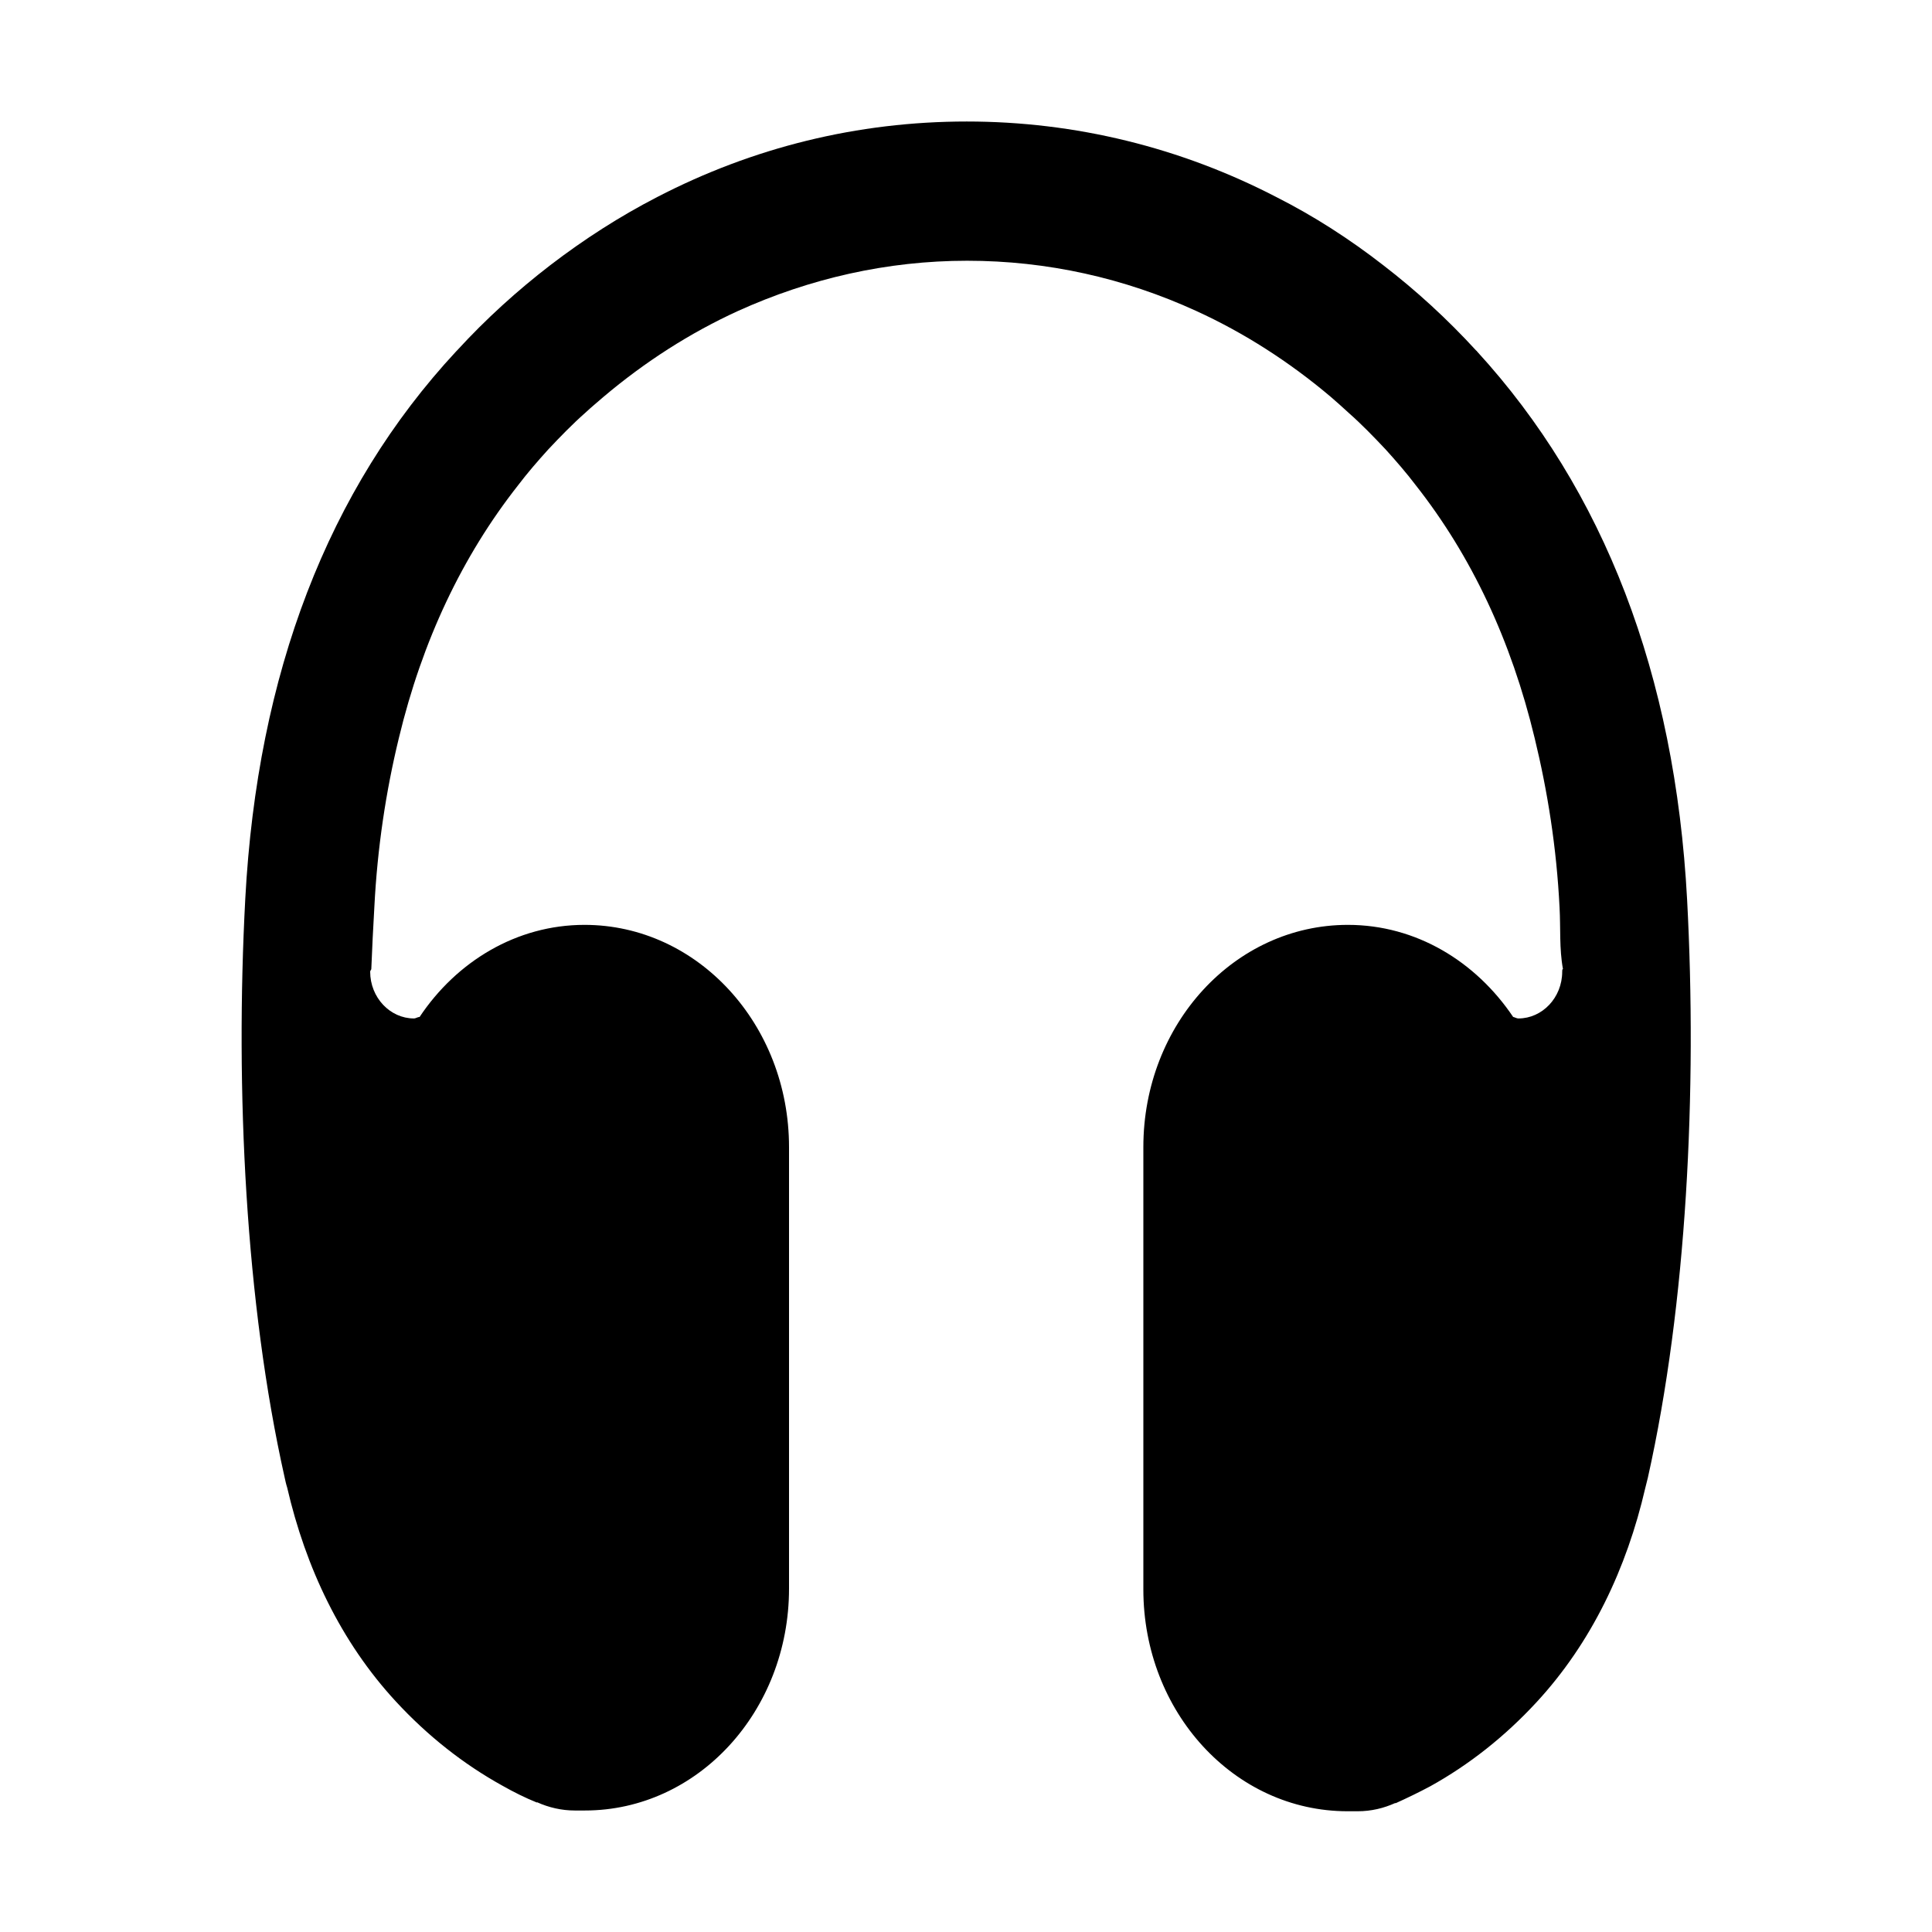 <?xml version="1.0" ?><!DOCTYPE svg  PUBLIC '-//W3C//DTD SVG 1.1//EN'  'http://www.w3.org/Graphics/SVG/1.1/DTD/svg11.dtd'><svg height="512px" id="Layer_1" style="enable-background:new 0 0 512 512;" version="1.1" viewBox="0 0 512 512" width="512px" xml:space="preserve" xmlns="http://www.w3.org/2000/svg" xmlns:xlink="http://www.w3.org/1999/xlink"><path d="M414,257.5c0,6.9-5.3,12.4-11.6,12.4c-0.5,0-0.9-0.3-1.4-0.4c-9.9-14.7-25.7-24.4-43.8-24.4c-30,0-54.2,26.3-54.2,58.9  v117.2c0,32.5,24.1,58.8,54.1,58.8h2.7c3.6,0,6.9-0.8,10-2.2l0,0.1c3.1-1.4,6.2-2.9,9.2-4.5c10.3-5.7,19.8-13.2,28.2-22.3  c14.6-15.8,23.9-35.5,28.8-56.7c0.2-0.9,0.5-1.9,0.7-2.8c10.3-46,13.1-102.6,10.4-153.2c-3.2-59.7-22-108.5-55.7-145.3  c0-0.1-0.1-0.1-0.2-0.2c-7.7-8.4-15.9-15.9-24.6-22.6c-9-7-18.5-13.1-28.4-18.1c-25.3-13.1-53.2-20-82-20l0,0v0  c-29,0-56.7,6.9-82,20c-9.9,5.1-19.4,11.2-28.4,18.1c-8.7,6.7-17,14.2-24.7,22.6c-0.1,0.1-0.1,0.1-0.2,0.2  C86.9,129.7,68.2,178.5,65,238.2c-2.7,50.7,0.1,107.2,10.4,153.2c0.2,0.9,0.4,1.9,0.7,2.8c4.9,21.2,14.2,40.9,28.8,56.7  c8.4,9.1,17.9,16.6,28.2,22.3c3,1.7,6,3.2,9.2,4.5l0-0.1c3.1,1.4,6.5,2.2,10,2.2h2.7c30,0,54.1-26.4,54.1-58.8V304  c0-32.5-24.2-58.9-54.2-58.9c-18,0-33.9,9.7-43.7,24.4c-0.5,0-1,0.4-1.5,0.4c-6.3,0-11.6-5.5-11.6-12.4c0,0,0,0,0,0  c0-0.3,0.3-0.5,0.3-0.7c0.2-5.4,0.5-10.9,0.8-16.3c0.8-15.9,3.1-30.9,6.5-44.9c6.2-25.8,16.8-48.2,31.6-67c2.5-3.3,5.2-6.4,8-9.5  c3.2-3.4,6.4-6.7,9.8-9.7c1.6-1.5,3.2-2.8,4.8-4.2c11-9.3,23-17,35.7-22.8c19-8.6,39.5-13.3,60.7-13.3h0c21.2,0,41.7,4.6,60.7,13.3  c12.7,5.8,24.7,13.5,35.7,22.8c1.6,1.4,3.2,2.8,4.7,4.2c3.4,3,6.6,6.3,9.8,9.7c2.8,3.1,5.5,6.2,8,9.5c14.8,18.8,25.3,41.2,31.5,67  c3.4,14,5.8,28.9,6.6,44.9c0.3,5.4-0.1,10.9,0.9,16.3C414,256.9,414,257.1,414,257.5C414,257.4,414,257.4,414,257.5z"/></svg>